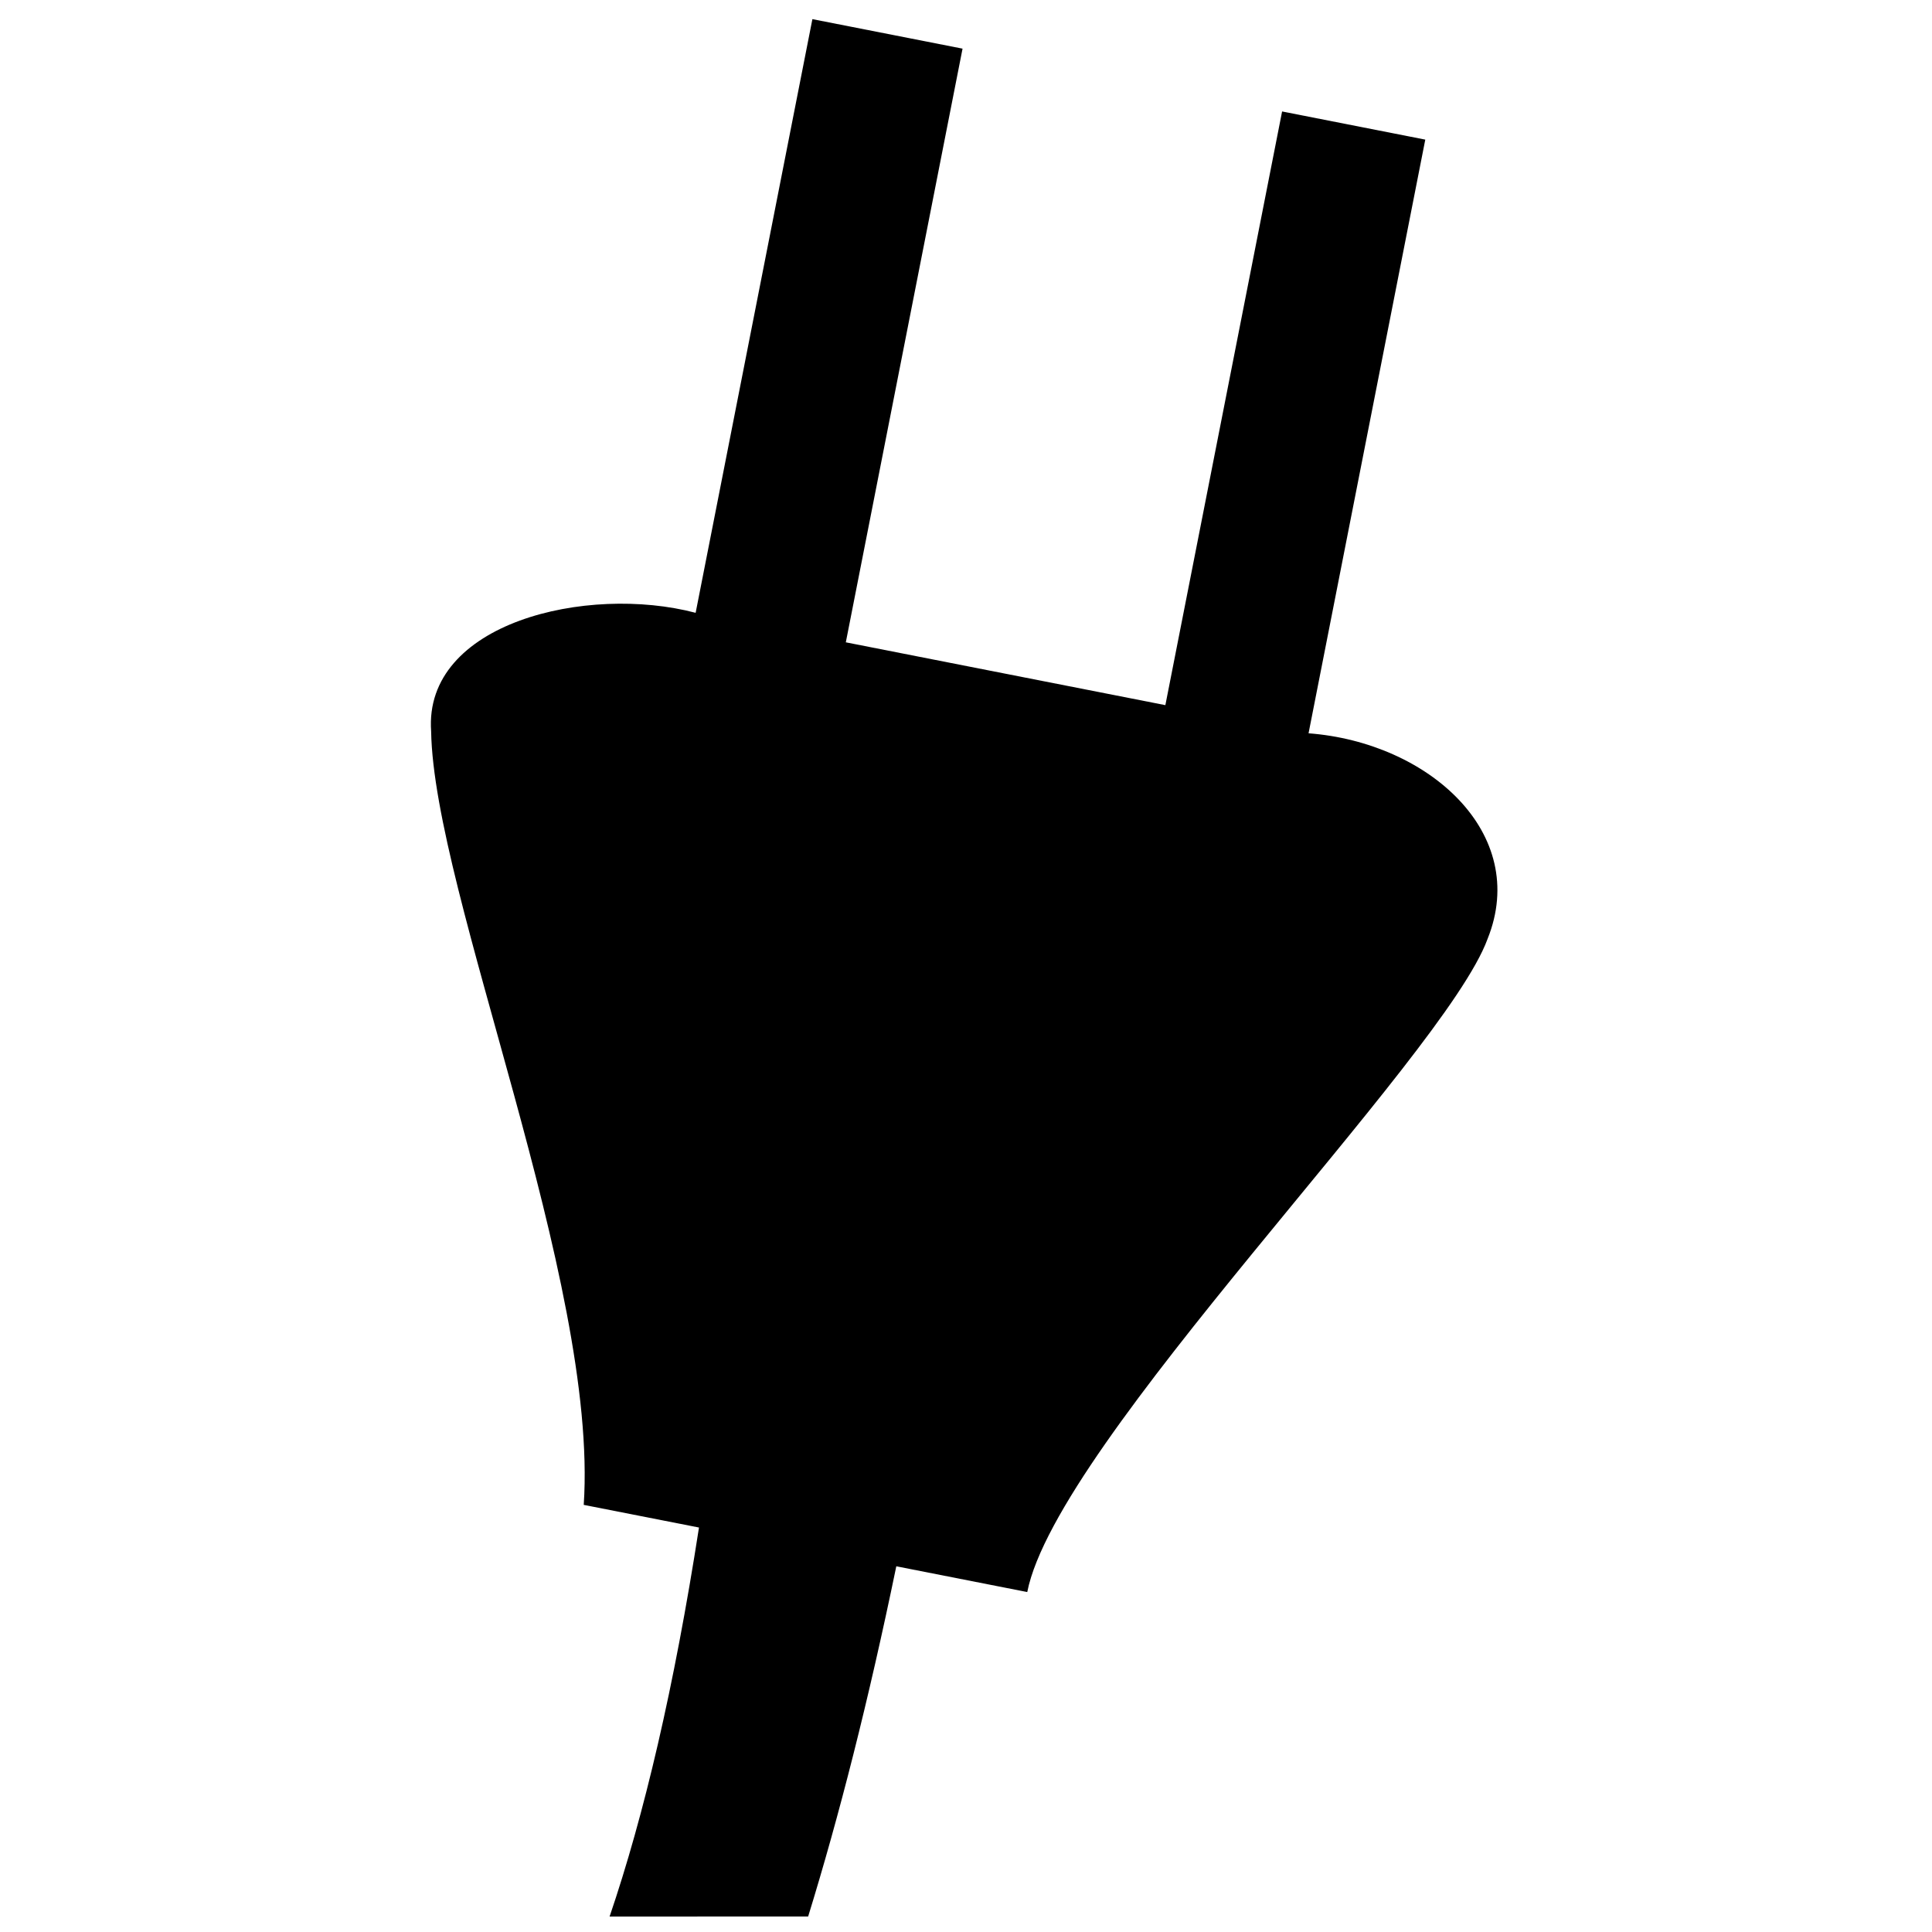 <?xml version="1.0" encoding="UTF-8"?>
<!-- Uploaded to: ICON Repo, www.iconrepo.com, Generator: ICON Repo Mixer Tools -->
<svg width="800px" height="800px" version="1.1" viewBox="144 144 512 512" xmlns="http://www.w3.org/2000/svg">
 <defs>
  <clipPath id="a">
   <path d="m258 149h283v502.9h-283z"/>
  </clipPath>
 </defs>
 <g clip-path="url(#a)">
  <path d="m305.55 651.9c9.121-26.789 17.09-60.594 23.688-103.09l-30.543-6.004c3.969-59.301-39.742-162.1-40.441-205.01-2.035-28.758 41.309-38.98 70.098-31.395l30.941-157.33 39.793 7.82-30.934 157.33 84.684 16.648 30.934-157.33 37.945 7.461-30.934 157.33c31.727 2.394 58.723 26.445 47.434 54.508-11.457 31.391-114.16 133.28-121.98 173.07l-34.703-6.824c-7.371 35.684-15.188 66.32-23.363 92.809z" fill-rule="evenodd"/>
 </g>
</svg>